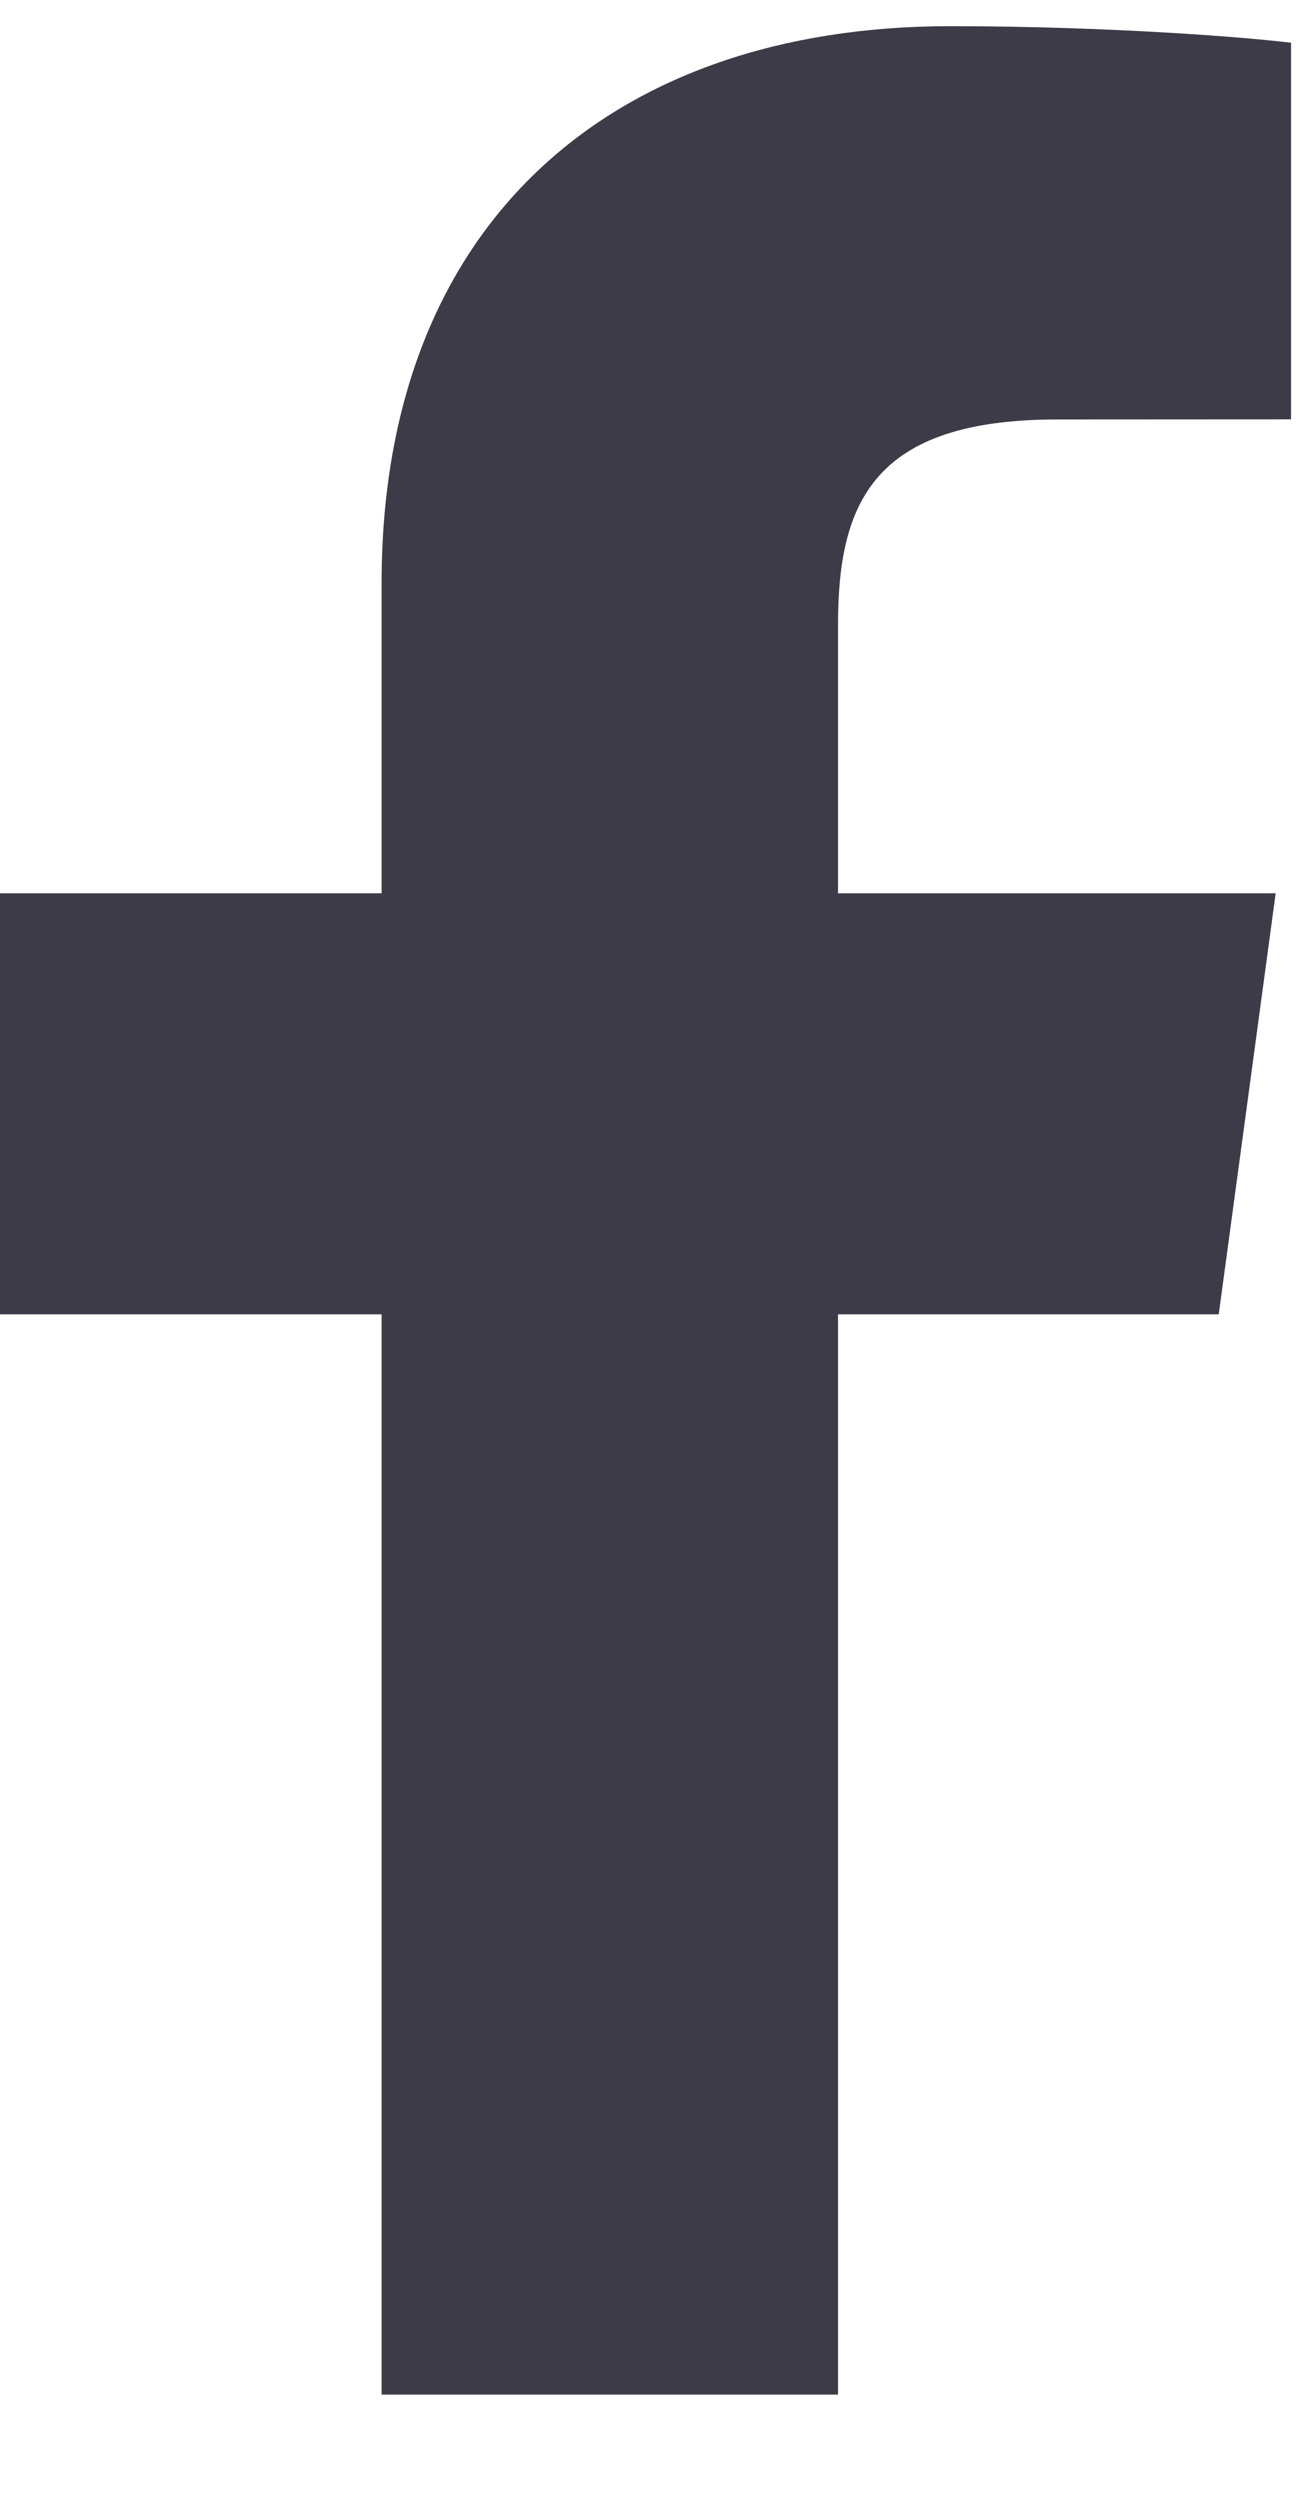 <svg width="10" height="19" viewBox="0 0 10 19" fill="none" xmlns="http://www.w3.org/2000/svg">
<path d="M6.373 18.199V9.989H9.268L9.701 6.789H6.373V4.746C6.373 3.819 6.643 3.188 8.039 3.188L9.818 3.187V0.325C9.51 0.286 8.454 0.199 7.225 0.199C4.659 0.199 2.902 1.69 2.902 4.429V6.789H0V9.989H2.902V18.199H6.373V18.199Z" fill="#0D0A1B" fill-opacity="0.8"/>
</svg>
